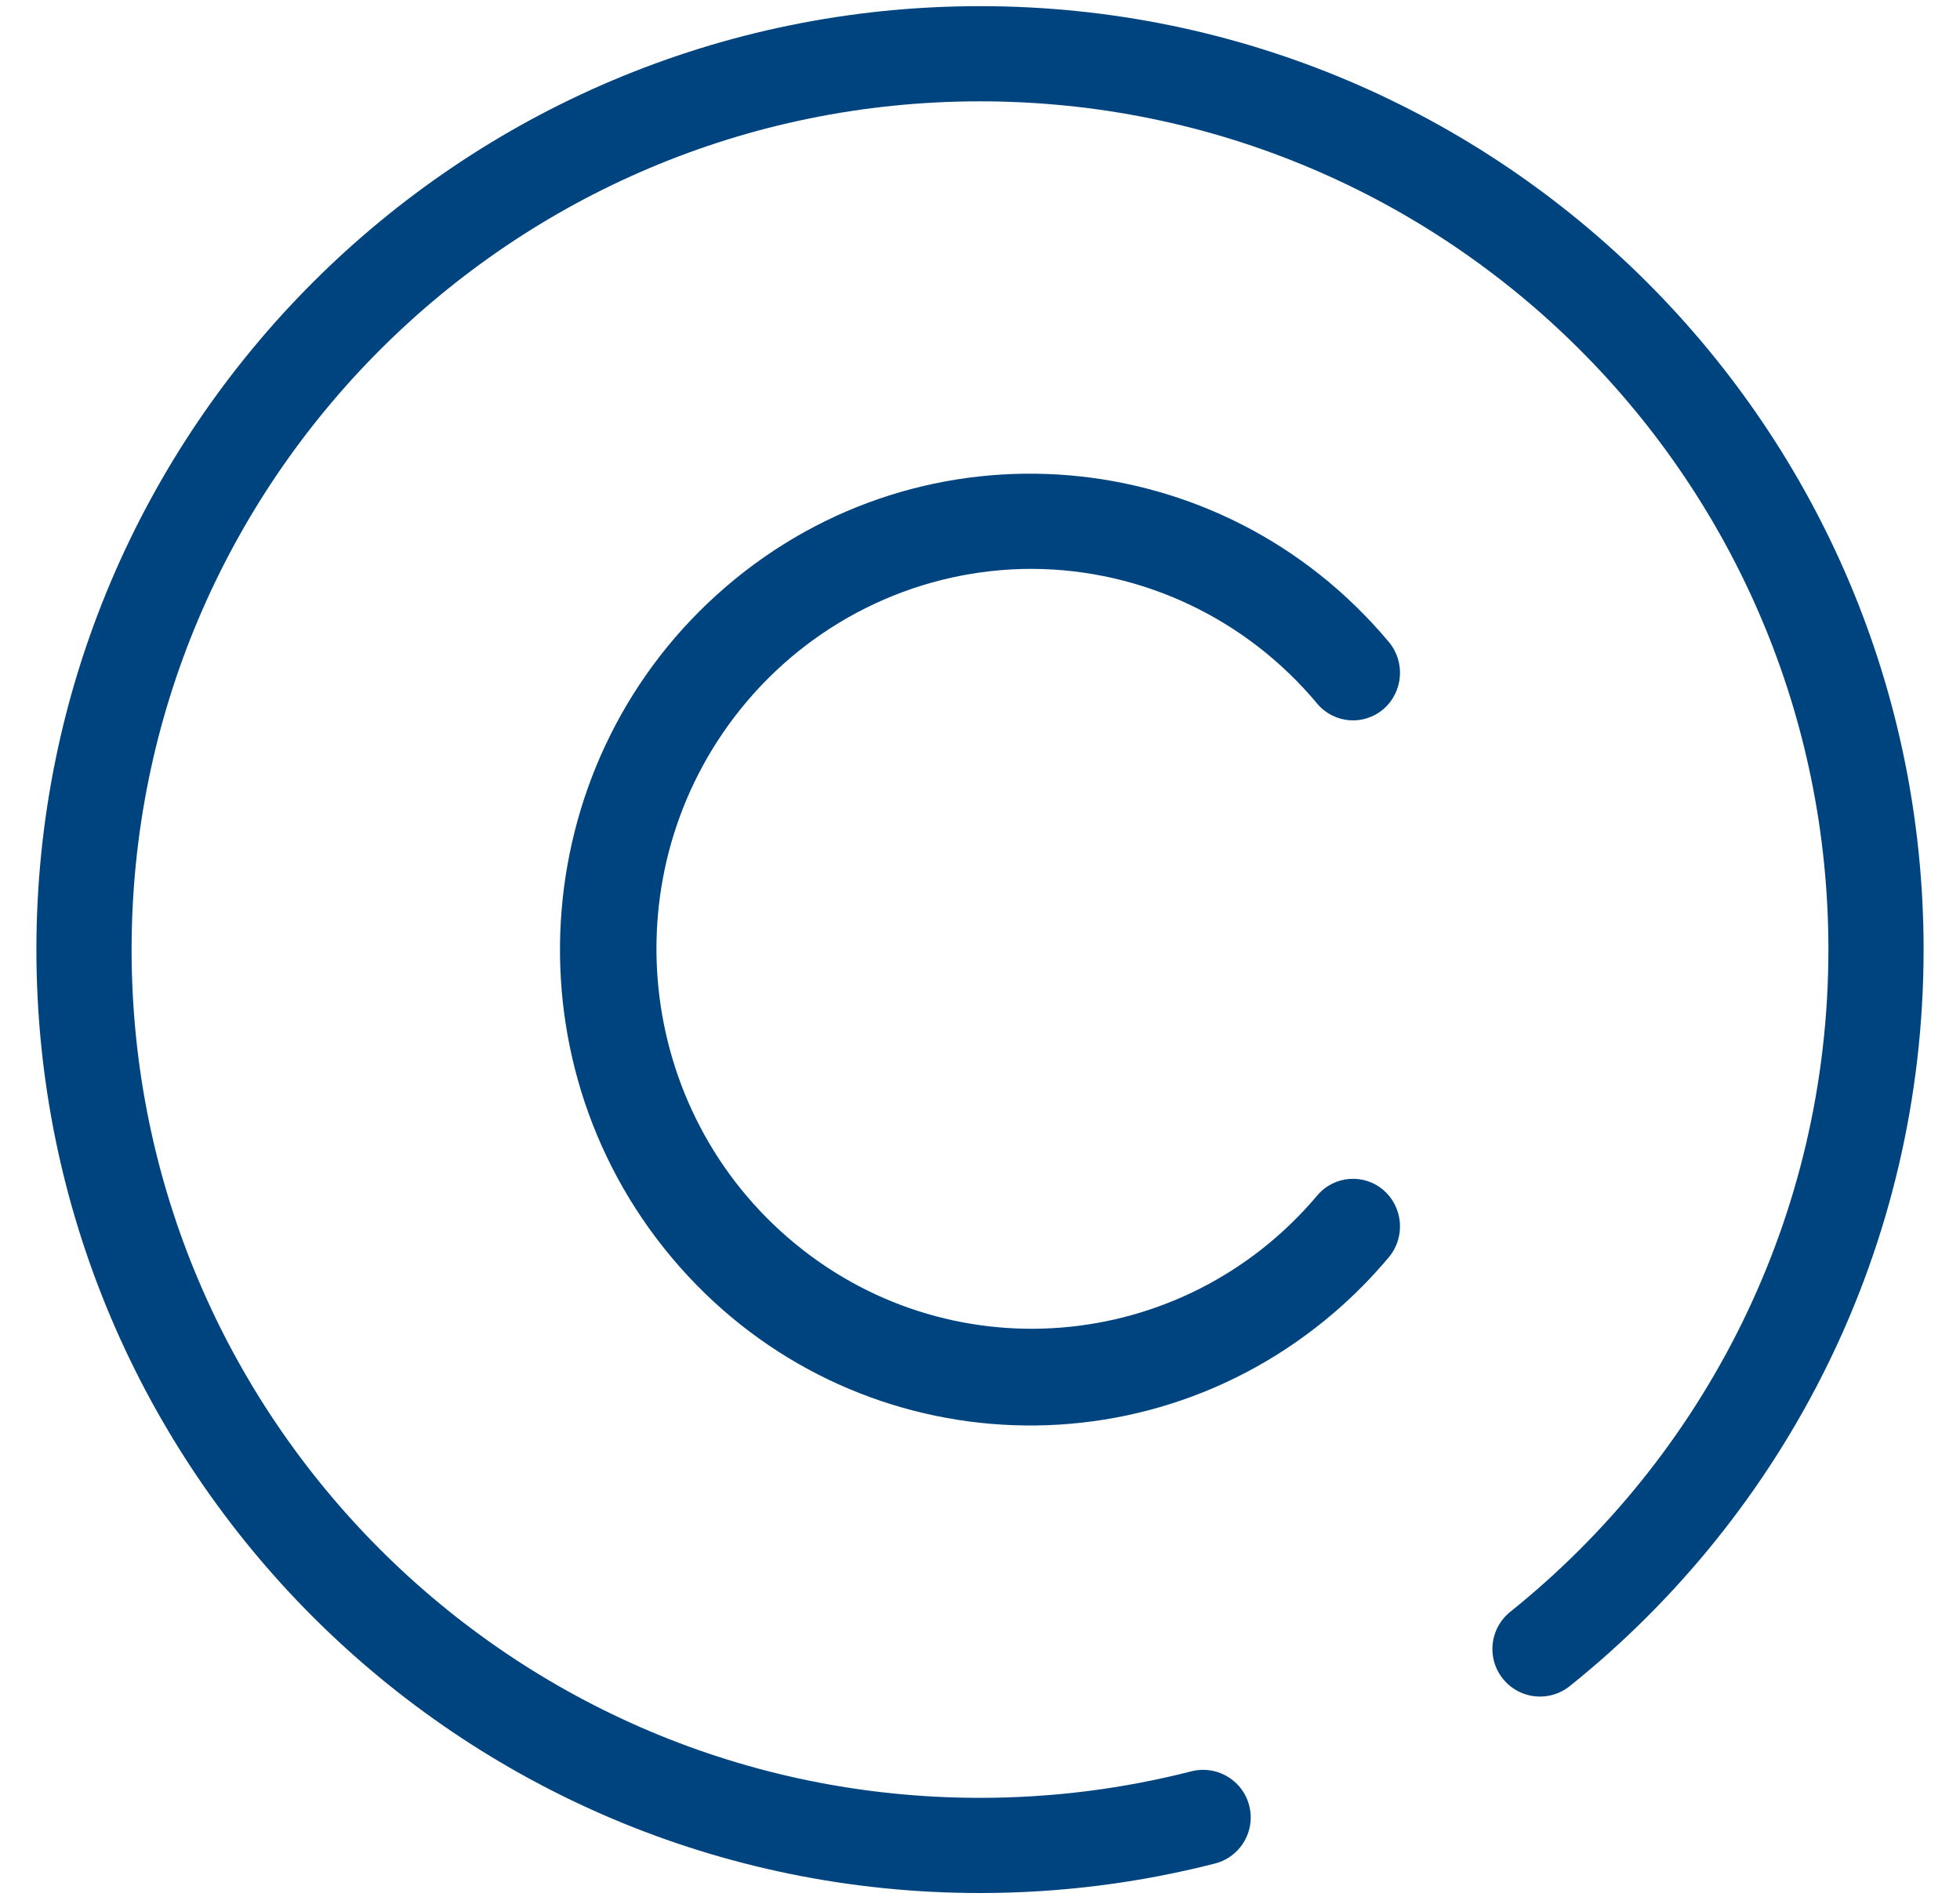 <svg width="35" height="34" viewBox="0 0 35 34" fill="none" xmlns="http://www.w3.org/2000/svg">
<path d="M18.438 10.16C20.399 10.17 22.257 11.05 23.522 12.568C23.823 12.925 24.353 12.968 24.706 12.663C25.058 12.358 25.1 11.821 24.799 11.464C21.801 7.883 16.504 7.441 12.967 10.476C9.43 13.511 8.993 18.875 11.991 22.456C14.989 26.037 20.286 26.479 23.823 23.444C24.174 23.142 24.501 22.812 24.799 22.456C25.1 22.099 25.058 21.562 24.706 21.257C24.353 20.952 23.823 20.995 23.522 21.352C21.119 24.202 16.888 24.541 14.073 22.107C11.258 19.674 10.924 15.391 13.327 12.54C14.604 11.026 16.472 10.156 18.438 10.16Z" fill="#00447F"/>
<path d="M21.484 32.46C20.21 32.786 18.875 32.96 17.5 32.96C8.663 32.96 1.5 25.797 1.5 16.96C1.5 8.123 8.663 0.96 17.5 0.96C26.337 0.96 33.5 8.123 33.5 16.96C33.5 22.013 31.158 26.518 27.5 29.451" stroke="#00447F" stroke-width="1.7" stroke-linecap="round"/>
</svg>
